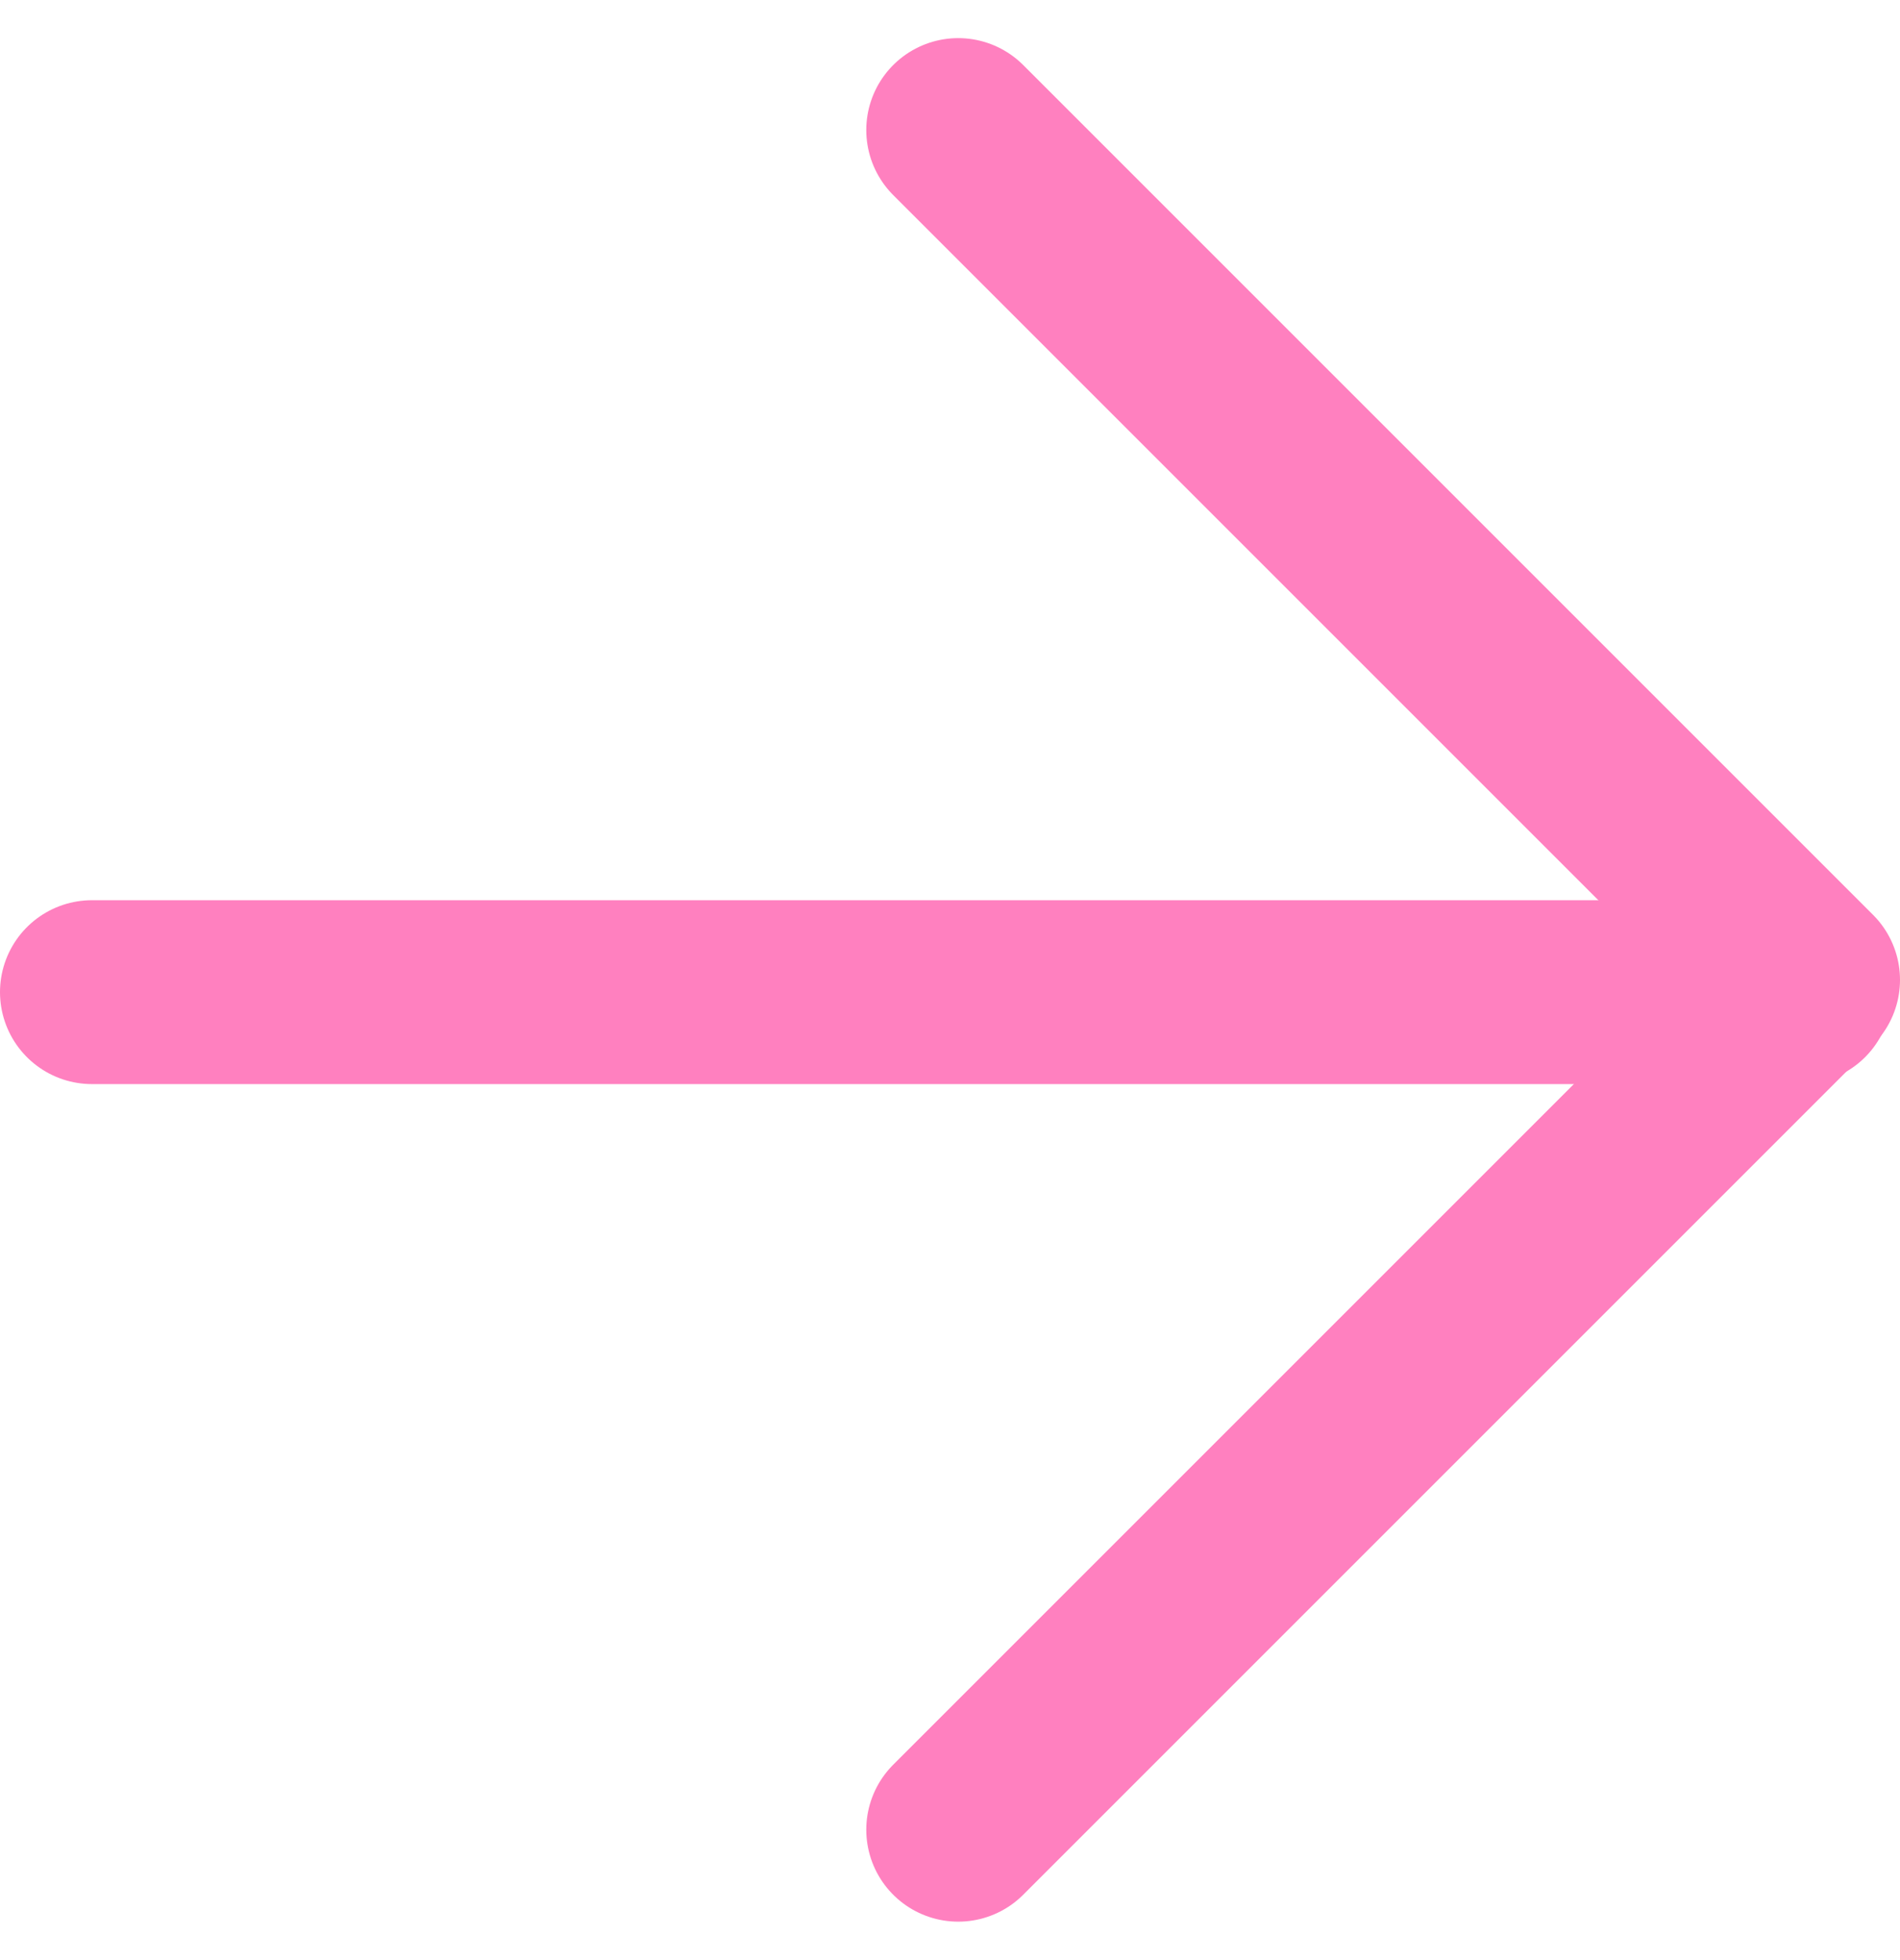 <svg xmlns="http://www.w3.org/2000/svg" width="15.5" height="15.987" viewBox="0 0 15.5 15.987">
  <g id="arrow-right_2_" data-name="arrow-right (2)" transform="translate(0.904 1.061)">
    <line id="Ligne_580" data-name="Ligne 580" x2="13.935" transform="translate(-0.154 7.033)" fill="none" stroke="#ff80bf" stroke-linecap="round" stroke-linejoin="round" stroke-width="1.5"/>
    <path id="Tracé_13534" data-name="Tracé 13534" d="M12,5l6.933,6.933L12,18.866" transform="translate(-5.087 -5)" fill="none" stroke="#ff80bf" stroke-linecap="round" stroke-linejoin="round" stroke-width="1.5"/>
  </g>
</svg>
